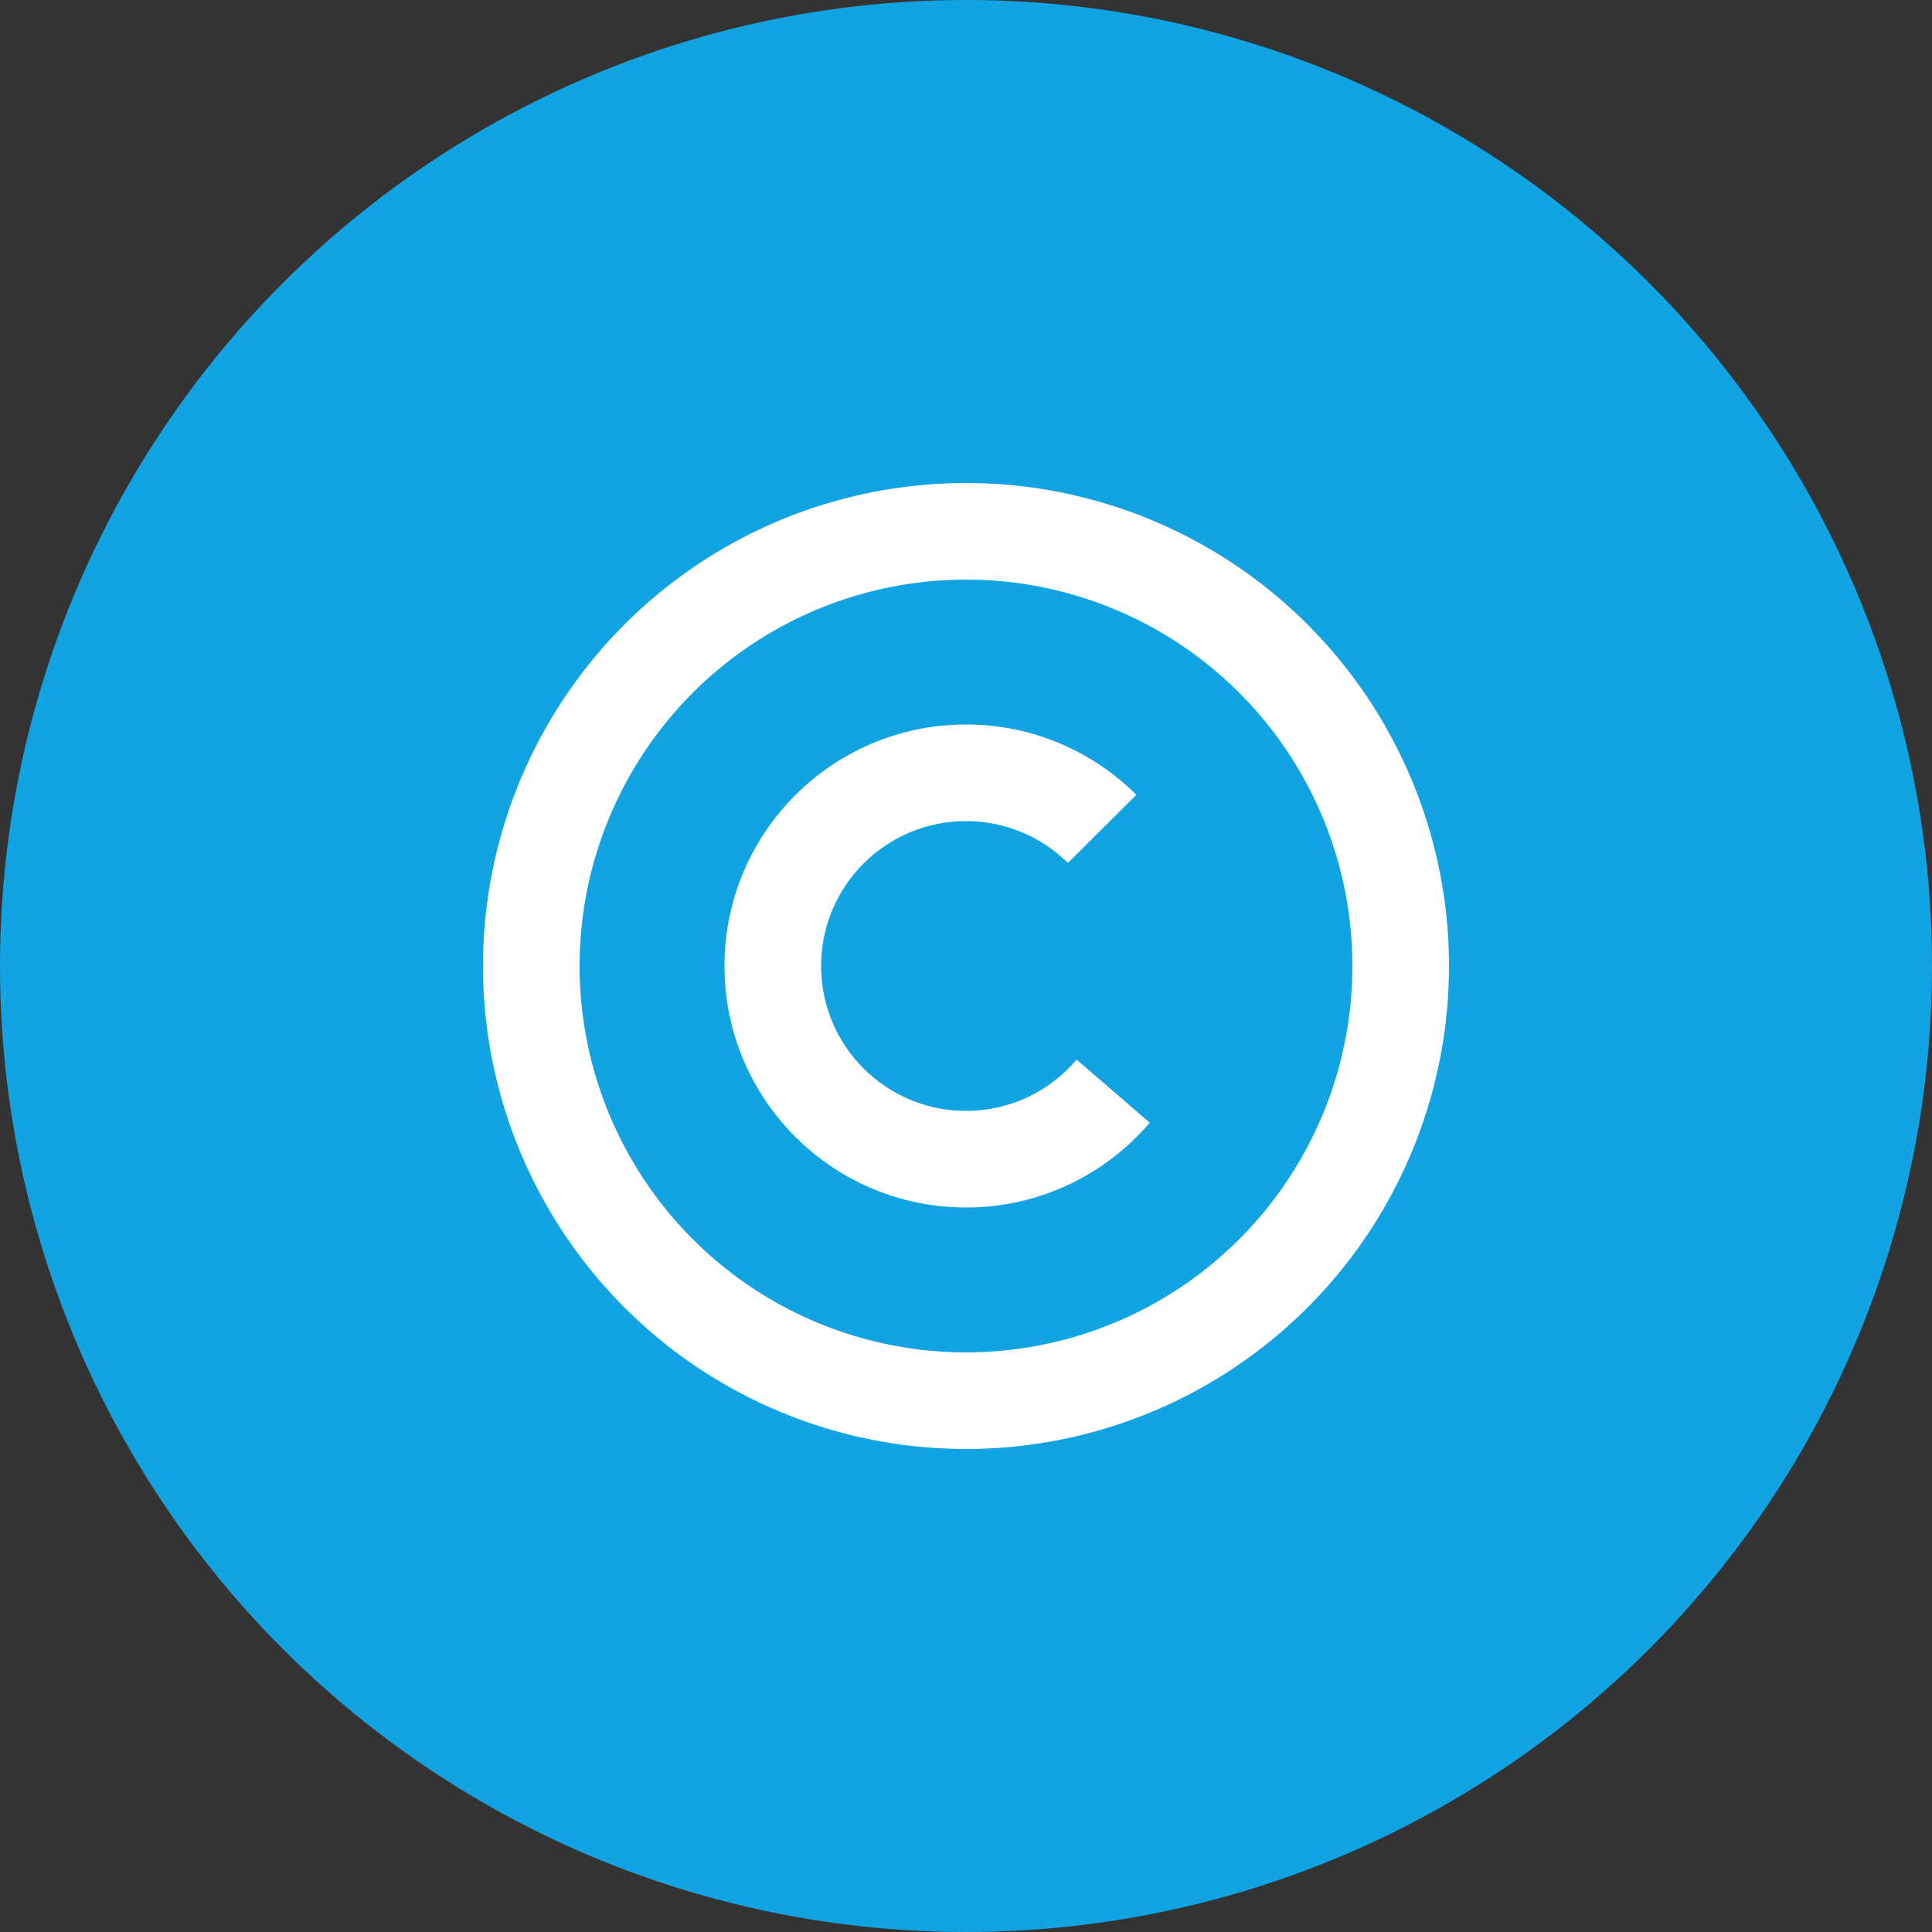 <svg width="100" height="100" viewBox="0 0 100 100" fill="none" xmlns="http://www.w3.org/2000/svg">
<rect x="0" y="0" width="100" height="100" fill="#333333" stroke="none"/>
<circle cx="50" cy="50" r="50" fill="#12A4E2"/>
<circle cx="50" cy="50" r="22.5" stroke="white" stroke-width="5"/>
<path fill-rule="evenodd" clip-rule="evenodd" d="M55.724 54.846C54.348 56.47 52.294 57.5 50 57.5C45.858 57.5 42.5 54.142 42.5 50C42.5 45.858 45.858 42.5 50 42.5C52.055 42.5 53.917 43.327 55.272 44.666L58.817 41.139C56.556 38.89 53.441 37.5 50 37.5C43.096 37.5 37.5 43.096 37.5 50C37.5 56.904 43.096 62.5 50 62.5C53.808 62.5 57.218 60.797 59.511 58.111L55.724 54.846Z" fill="white"/>
</svg>
